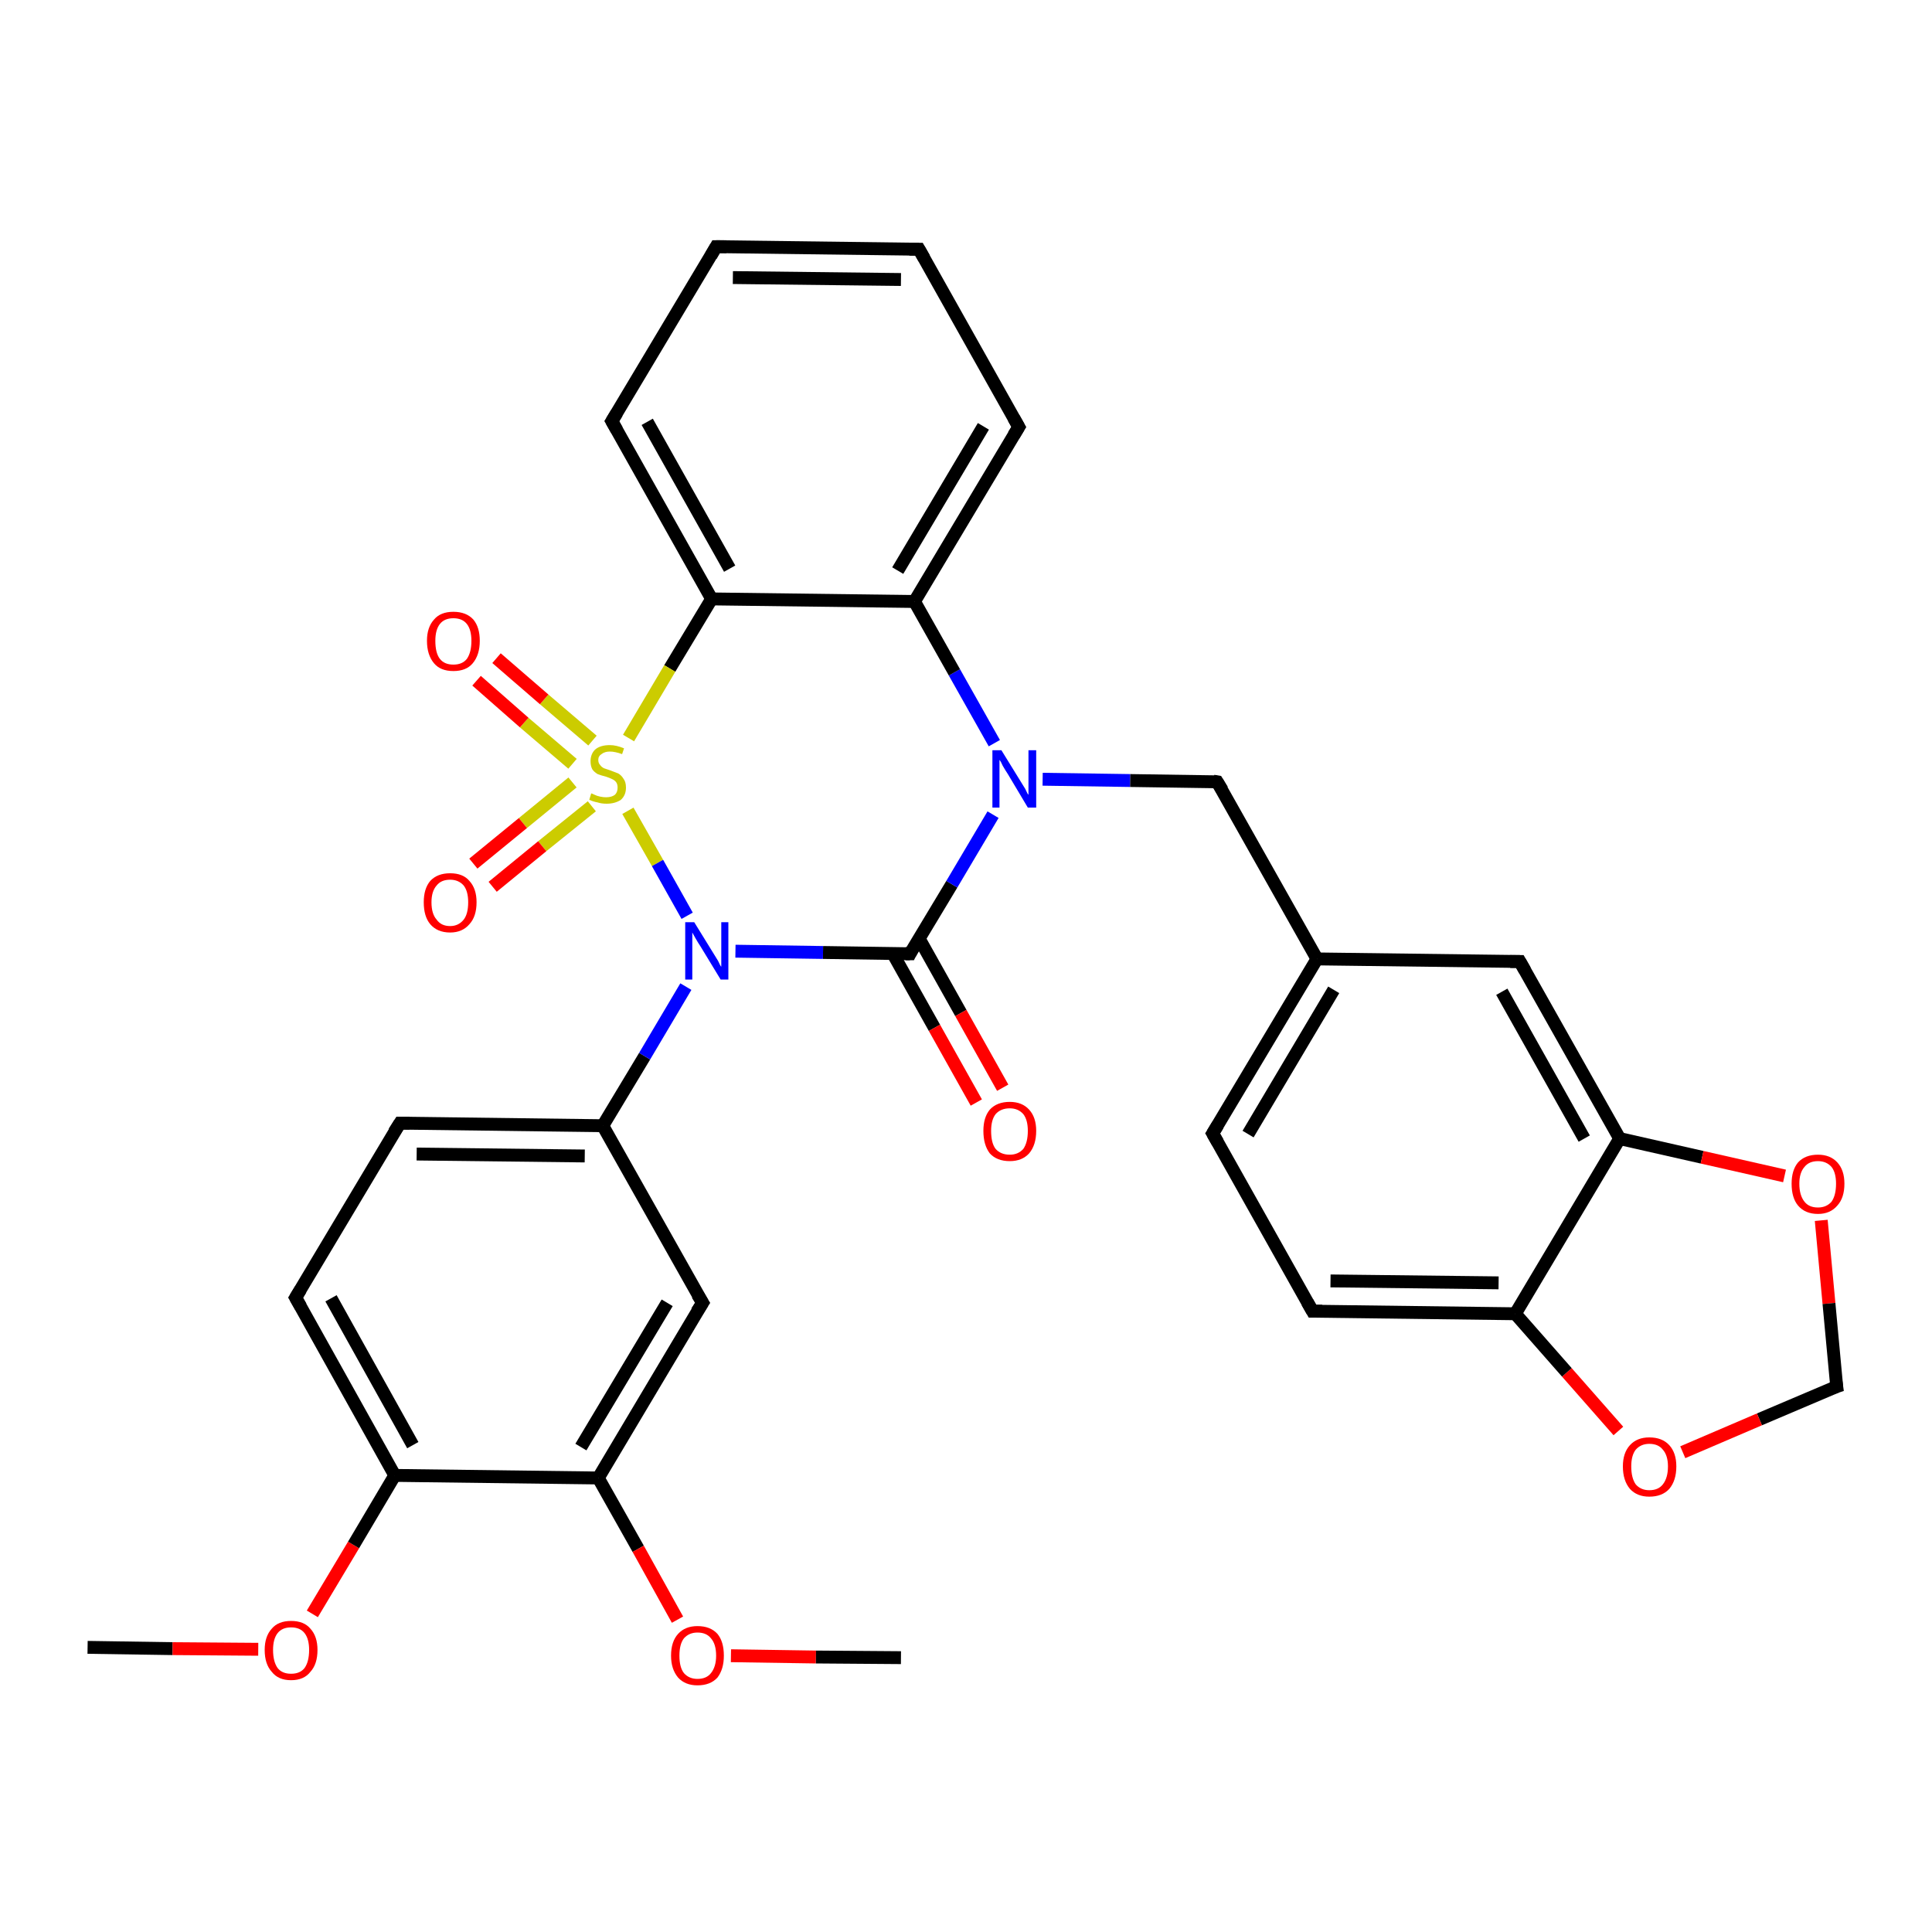 <?xml version='1.0' encoding='iso-8859-1'?>
<svg version='1.1' baseProfile='full'
              xmlns='http://www.w3.org/2000/svg'
                      xmlns:rdkit='http://www.rdkit.org/xml'
                      xmlns:xlink='http://www.w3.org/1999/xlink'
                  xml:space='preserve'
width='300px' height='300px' viewBox='0 0 300 300'>
<!-- END OF HEADER -->
<rect style='opacity:1.0;fill:#FFFFFF;stroke:none' width='300.0' height='300.0' x='0.0' y='0.0'> </rect>
<path class='bond-0 atom-0 atom-1' d='M 13.6,255.8 L 26.8,256.0' style='fill:none;fill-rule:evenodd;stroke:#000000;stroke-width:2.0px;stroke-linecap:butt;stroke-linejoin:miter;stroke-opacity:1' />
<path class='bond-0 atom-0 atom-1' d='M 26.8,256.0 L 40.1,256.1' style='fill:none;fill-rule:evenodd;stroke:#FF0000;stroke-width:2.0px;stroke-linecap:butt;stroke-linejoin:miter;stroke-opacity:1' />
<path class='bond-1 atom-1 atom-2' d='M 48.5,250.6 L 54.9,239.9' style='fill:none;fill-rule:evenodd;stroke:#FF0000;stroke-width:2.0px;stroke-linecap:butt;stroke-linejoin:miter;stroke-opacity:1' />
<path class='bond-1 atom-1 atom-2' d='M 54.9,239.9 L 61.3,229.1' style='fill:none;fill-rule:evenodd;stroke:#000000;stroke-width:2.0px;stroke-linecap:butt;stroke-linejoin:miter;stroke-opacity:1' />
<path class='bond-2 atom-2 atom-3' d='M 61.3,229.1 L 45.9,201.5' style='fill:none;fill-rule:evenodd;stroke:#000000;stroke-width:2.0px;stroke-linecap:butt;stroke-linejoin:miter;stroke-opacity:1' />
<path class='bond-2 atom-2 atom-3' d='M 64.1,224.4 L 51.4,201.6' style='fill:none;fill-rule:evenodd;stroke:#000000;stroke-width:2.0px;stroke-linecap:butt;stroke-linejoin:miter;stroke-opacity:1' />
<path class='bond-3 atom-3 atom-4' d='M 45.9,201.5 L 62.1,174.4' style='fill:none;fill-rule:evenodd;stroke:#000000;stroke-width:2.0px;stroke-linecap:butt;stroke-linejoin:miter;stroke-opacity:1' />
<path class='bond-4 atom-4 atom-5' d='M 62.1,174.4 L 93.6,174.8' style='fill:none;fill-rule:evenodd;stroke:#000000;stroke-width:2.0px;stroke-linecap:butt;stroke-linejoin:miter;stroke-opacity:1' />
<path class='bond-4 atom-4 atom-5' d='M 64.7,179.2 L 90.8,179.5' style='fill:none;fill-rule:evenodd;stroke:#000000;stroke-width:2.0px;stroke-linecap:butt;stroke-linejoin:miter;stroke-opacity:1' />
<path class='bond-5 atom-5 atom-6' d='M 93.6,174.8 L 100.1,164.0' style='fill:none;fill-rule:evenodd;stroke:#000000;stroke-width:2.0px;stroke-linecap:butt;stroke-linejoin:miter;stroke-opacity:1' />
<path class='bond-5 atom-5 atom-6' d='M 100.1,164.0 L 106.5,153.2' style='fill:none;fill-rule:evenodd;stroke:#0000FF;stroke-width:2.0px;stroke-linecap:butt;stroke-linejoin:miter;stroke-opacity:1' />
<path class='bond-6 atom-6 atom-7' d='M 114.2,147.7 L 127.8,147.9' style='fill:none;fill-rule:evenodd;stroke:#0000FF;stroke-width:2.0px;stroke-linecap:butt;stroke-linejoin:miter;stroke-opacity:1' />
<path class='bond-6 atom-6 atom-7' d='M 127.8,147.9 L 141.3,148.1' style='fill:none;fill-rule:evenodd;stroke:#000000;stroke-width:2.0px;stroke-linecap:butt;stroke-linejoin:miter;stroke-opacity:1' />
<path class='bond-7 atom-7 atom-8' d='M 138.6,148.0 L 145.1,159.6' style='fill:none;fill-rule:evenodd;stroke:#000000;stroke-width:2.0px;stroke-linecap:butt;stroke-linejoin:miter;stroke-opacity:1' />
<path class='bond-7 atom-7 atom-8' d='M 145.1,159.6 L 151.6,171.2' style='fill:none;fill-rule:evenodd;stroke:#FF0000;stroke-width:2.0px;stroke-linecap:butt;stroke-linejoin:miter;stroke-opacity:1' />
<path class='bond-7 atom-7 atom-8' d='M 142.7,145.7 L 149.2,157.3' style='fill:none;fill-rule:evenodd;stroke:#000000;stroke-width:2.0px;stroke-linecap:butt;stroke-linejoin:miter;stroke-opacity:1' />
<path class='bond-7 atom-7 atom-8' d='M 149.2,157.3 L 155.7,168.9' style='fill:none;fill-rule:evenodd;stroke:#FF0000;stroke-width:2.0px;stroke-linecap:butt;stroke-linejoin:miter;stroke-opacity:1' />
<path class='bond-8 atom-7 atom-9' d='M 141.3,148.1 L 147.8,137.3' style='fill:none;fill-rule:evenodd;stroke:#000000;stroke-width:2.0px;stroke-linecap:butt;stroke-linejoin:miter;stroke-opacity:1' />
<path class='bond-8 atom-7 atom-9' d='M 147.8,137.3 L 154.2,126.5' style='fill:none;fill-rule:evenodd;stroke:#0000FF;stroke-width:2.0px;stroke-linecap:butt;stroke-linejoin:miter;stroke-opacity:1' />
<path class='bond-9 atom-9 atom-10' d='M 161.9,121.0 L 175.5,121.2' style='fill:none;fill-rule:evenodd;stroke:#0000FF;stroke-width:2.0px;stroke-linecap:butt;stroke-linejoin:miter;stroke-opacity:1' />
<path class='bond-9 atom-9 atom-10' d='M 175.5,121.2 L 189.0,121.4' style='fill:none;fill-rule:evenodd;stroke:#000000;stroke-width:2.0px;stroke-linecap:butt;stroke-linejoin:miter;stroke-opacity:1' />
<path class='bond-10 atom-10 atom-11' d='M 189.0,121.4 L 204.5,148.9' style='fill:none;fill-rule:evenodd;stroke:#000000;stroke-width:2.0px;stroke-linecap:butt;stroke-linejoin:miter;stroke-opacity:1' />
<path class='bond-11 atom-11 atom-12' d='M 204.5,148.9 L 188.3,176.0' style='fill:none;fill-rule:evenodd;stroke:#000000;stroke-width:2.0px;stroke-linecap:butt;stroke-linejoin:miter;stroke-opacity:1' />
<path class='bond-11 atom-11 atom-12' d='M 207.1,153.7 L 193.8,176.1' style='fill:none;fill-rule:evenodd;stroke:#000000;stroke-width:2.0px;stroke-linecap:butt;stroke-linejoin:miter;stroke-opacity:1' />
<path class='bond-12 atom-12 atom-13' d='M 188.3,176.0 L 203.8,203.6' style='fill:none;fill-rule:evenodd;stroke:#000000;stroke-width:2.0px;stroke-linecap:butt;stroke-linejoin:miter;stroke-opacity:1' />
<path class='bond-13 atom-13 atom-14' d='M 203.8,203.6 L 235.3,204.0' style='fill:none;fill-rule:evenodd;stroke:#000000;stroke-width:2.0px;stroke-linecap:butt;stroke-linejoin:miter;stroke-opacity:1' />
<path class='bond-13 atom-13 atom-14' d='M 206.6,198.9 L 232.7,199.2' style='fill:none;fill-rule:evenodd;stroke:#000000;stroke-width:2.0px;stroke-linecap:butt;stroke-linejoin:miter;stroke-opacity:1' />
<path class='bond-14 atom-14 atom-15' d='M 235.3,204.0 L 251.5,176.8' style='fill:none;fill-rule:evenodd;stroke:#000000;stroke-width:2.0px;stroke-linecap:butt;stroke-linejoin:miter;stroke-opacity:1' />
<path class='bond-15 atom-15 atom-16' d='M 251.5,176.8 L 236.0,149.3' style='fill:none;fill-rule:evenodd;stroke:#000000;stroke-width:2.0px;stroke-linecap:butt;stroke-linejoin:miter;stroke-opacity:1' />
<path class='bond-15 atom-15 atom-16' d='M 246.0,176.8 L 233.2,154.0' style='fill:none;fill-rule:evenodd;stroke:#000000;stroke-width:2.0px;stroke-linecap:butt;stroke-linejoin:miter;stroke-opacity:1' />
<path class='bond-16 atom-15 atom-17' d='M 251.5,176.8 L 264.3,179.7' style='fill:none;fill-rule:evenodd;stroke:#000000;stroke-width:2.0px;stroke-linecap:butt;stroke-linejoin:miter;stroke-opacity:1' />
<path class='bond-16 atom-15 atom-17' d='M 264.3,179.7 L 277.1,182.6' style='fill:none;fill-rule:evenodd;stroke:#FF0000;stroke-width:2.0px;stroke-linecap:butt;stroke-linejoin:miter;stroke-opacity:1' />
<path class='bond-17 atom-17 atom-18' d='M 282.8,189.5 L 284.0,202.4' style='fill:none;fill-rule:evenodd;stroke:#FF0000;stroke-width:2.0px;stroke-linecap:butt;stroke-linejoin:miter;stroke-opacity:1' />
<path class='bond-17 atom-17 atom-18' d='M 284.0,202.4 L 285.2,215.3' style='fill:none;fill-rule:evenodd;stroke:#000000;stroke-width:2.0px;stroke-linecap:butt;stroke-linejoin:miter;stroke-opacity:1' />
<path class='bond-18 atom-18 atom-19' d='M 285.2,215.3 L 273.2,220.4' style='fill:none;fill-rule:evenodd;stroke:#000000;stroke-width:2.0px;stroke-linecap:butt;stroke-linejoin:miter;stroke-opacity:1' />
<path class='bond-18 atom-18 atom-19' d='M 273.2,220.4 L 261.3,225.5' style='fill:none;fill-rule:evenodd;stroke:#FF0000;stroke-width:2.0px;stroke-linecap:butt;stroke-linejoin:miter;stroke-opacity:1' />
<path class='bond-19 atom-9 atom-20' d='M 154.4,115.4 L 148.2,104.4' style='fill:none;fill-rule:evenodd;stroke:#0000FF;stroke-width:2.0px;stroke-linecap:butt;stroke-linejoin:miter;stroke-opacity:1' />
<path class='bond-19 atom-9 atom-20' d='M 148.2,104.4 L 142.0,93.4' style='fill:none;fill-rule:evenodd;stroke:#000000;stroke-width:2.0px;stroke-linecap:butt;stroke-linejoin:miter;stroke-opacity:1' />
<path class='bond-20 atom-20 atom-21' d='M 142.0,93.4 L 158.2,66.3' style='fill:none;fill-rule:evenodd;stroke:#000000;stroke-width:2.0px;stroke-linecap:butt;stroke-linejoin:miter;stroke-opacity:1' />
<path class='bond-20 atom-20 atom-21' d='M 139.4,88.6 L 152.7,66.2' style='fill:none;fill-rule:evenodd;stroke:#000000;stroke-width:2.0px;stroke-linecap:butt;stroke-linejoin:miter;stroke-opacity:1' />
<path class='bond-21 atom-21 atom-22' d='M 158.2,66.3 L 142.7,38.7' style='fill:none;fill-rule:evenodd;stroke:#000000;stroke-width:2.0px;stroke-linecap:butt;stroke-linejoin:miter;stroke-opacity:1' />
<path class='bond-22 atom-22 atom-23' d='M 142.7,38.7 L 111.2,38.3' style='fill:none;fill-rule:evenodd;stroke:#000000;stroke-width:2.0px;stroke-linecap:butt;stroke-linejoin:miter;stroke-opacity:1' />
<path class='bond-22 atom-22 atom-23' d='M 139.9,43.4 L 113.8,43.1' style='fill:none;fill-rule:evenodd;stroke:#000000;stroke-width:2.0px;stroke-linecap:butt;stroke-linejoin:miter;stroke-opacity:1' />
<path class='bond-23 atom-23 atom-24' d='M 111.2,38.3 L 95.0,65.4' style='fill:none;fill-rule:evenodd;stroke:#000000;stroke-width:2.0px;stroke-linecap:butt;stroke-linejoin:miter;stroke-opacity:1' />
<path class='bond-24 atom-24 atom-25' d='M 95.0,65.4 L 110.5,93.0' style='fill:none;fill-rule:evenodd;stroke:#000000;stroke-width:2.0px;stroke-linecap:butt;stroke-linejoin:miter;stroke-opacity:1' />
<path class='bond-24 atom-24 atom-25' d='M 100.5,65.5 L 113.3,88.3' style='fill:none;fill-rule:evenodd;stroke:#000000;stroke-width:2.0px;stroke-linecap:butt;stroke-linejoin:miter;stroke-opacity:1' />
<path class='bond-25 atom-25 atom-26' d='M 110.5,93.0 L 104.0,103.8' style='fill:none;fill-rule:evenodd;stroke:#000000;stroke-width:2.0px;stroke-linecap:butt;stroke-linejoin:miter;stroke-opacity:1' />
<path class='bond-25 atom-25 atom-26' d='M 104.0,103.8 L 97.6,114.6' style='fill:none;fill-rule:evenodd;stroke:#CCCC00;stroke-width:2.0px;stroke-linecap:butt;stroke-linejoin:miter;stroke-opacity:1' />
<path class='bond-26 atom-26 atom-27' d='M 88.9,121.5 L 81.2,127.8' style='fill:none;fill-rule:evenodd;stroke:#CCCC00;stroke-width:2.0px;stroke-linecap:butt;stroke-linejoin:miter;stroke-opacity:1' />
<path class='bond-26 atom-26 atom-27' d='M 81.2,127.8 L 73.5,134.1' style='fill:none;fill-rule:evenodd;stroke:#FF0000;stroke-width:2.0px;stroke-linecap:butt;stroke-linejoin:miter;stroke-opacity:1' />
<path class='bond-26 atom-26 atom-27' d='M 91.9,125.2 L 84.2,131.4' style='fill:none;fill-rule:evenodd;stroke:#CCCC00;stroke-width:2.0px;stroke-linecap:butt;stroke-linejoin:miter;stroke-opacity:1' />
<path class='bond-26 atom-26 atom-27' d='M 84.2,131.4 L 76.5,137.7' style='fill:none;fill-rule:evenodd;stroke:#FF0000;stroke-width:2.0px;stroke-linecap:butt;stroke-linejoin:miter;stroke-opacity:1' />
<path class='bond-27 atom-26 atom-28' d='M 92.0,115.0 L 84.5,108.6' style='fill:none;fill-rule:evenodd;stroke:#CCCC00;stroke-width:2.0px;stroke-linecap:butt;stroke-linejoin:miter;stroke-opacity:1' />
<path class='bond-27 atom-26 atom-28' d='M 84.5,108.6 L 77.1,102.2' style='fill:none;fill-rule:evenodd;stroke:#FF0000;stroke-width:2.0px;stroke-linecap:butt;stroke-linejoin:miter;stroke-opacity:1' />
<path class='bond-27 atom-26 atom-28' d='M 88.9,118.6 L 81.4,112.2' style='fill:none;fill-rule:evenodd;stroke:#CCCC00;stroke-width:2.0px;stroke-linecap:butt;stroke-linejoin:miter;stroke-opacity:1' />
<path class='bond-27 atom-26 atom-28' d='M 81.4,112.2 L 74.0,105.7' style='fill:none;fill-rule:evenodd;stroke:#FF0000;stroke-width:2.0px;stroke-linecap:butt;stroke-linejoin:miter;stroke-opacity:1' />
<path class='bond-28 atom-5 atom-29' d='M 93.6,174.8 L 109.1,202.3' style='fill:none;fill-rule:evenodd;stroke:#000000;stroke-width:2.0px;stroke-linecap:butt;stroke-linejoin:miter;stroke-opacity:1' />
<path class='bond-29 atom-29 atom-30' d='M 109.1,202.3 L 92.9,229.5' style='fill:none;fill-rule:evenodd;stroke:#000000;stroke-width:2.0px;stroke-linecap:butt;stroke-linejoin:miter;stroke-opacity:1' />
<path class='bond-29 atom-29 atom-30' d='M 103.6,202.3 L 90.2,224.7' style='fill:none;fill-rule:evenodd;stroke:#000000;stroke-width:2.0px;stroke-linecap:butt;stroke-linejoin:miter;stroke-opacity:1' />
<path class='bond-30 atom-30 atom-31' d='M 92.9,229.5 L 99.1,240.5' style='fill:none;fill-rule:evenodd;stroke:#000000;stroke-width:2.0px;stroke-linecap:butt;stroke-linejoin:miter;stroke-opacity:1' />
<path class='bond-30 atom-30 atom-31' d='M 99.1,240.5 L 105.2,251.5' style='fill:none;fill-rule:evenodd;stroke:#FF0000;stroke-width:2.0px;stroke-linecap:butt;stroke-linejoin:miter;stroke-opacity:1' />
<path class='bond-31 atom-31 atom-32' d='M 113.5,257.1 L 126.7,257.3' style='fill:none;fill-rule:evenodd;stroke:#FF0000;stroke-width:2.0px;stroke-linecap:butt;stroke-linejoin:miter;stroke-opacity:1' />
<path class='bond-31 atom-31 atom-32' d='M 126.7,257.3 L 139.9,257.4' style='fill:none;fill-rule:evenodd;stroke:#000000;stroke-width:2.0px;stroke-linecap:butt;stroke-linejoin:miter;stroke-opacity:1' />
<path class='bond-32 atom-30 atom-2' d='M 92.9,229.5 L 61.3,229.1' style='fill:none;fill-rule:evenodd;stroke:#000000;stroke-width:2.0px;stroke-linecap:butt;stroke-linejoin:miter;stroke-opacity:1' />
<path class='bond-33 atom-26 atom-6' d='M 97.5,125.9 L 102.1,134.0' style='fill:none;fill-rule:evenodd;stroke:#CCCC00;stroke-width:2.0px;stroke-linecap:butt;stroke-linejoin:miter;stroke-opacity:1' />
<path class='bond-33 atom-26 atom-6' d='M 102.1,134.0 L 106.7,142.2' style='fill:none;fill-rule:evenodd;stroke:#0000FF;stroke-width:2.0px;stroke-linecap:butt;stroke-linejoin:miter;stroke-opacity:1' />
<path class='bond-34 atom-16 atom-11' d='M 236.0,149.3 L 204.5,148.9' style='fill:none;fill-rule:evenodd;stroke:#000000;stroke-width:2.0px;stroke-linecap:butt;stroke-linejoin:miter;stroke-opacity:1' />
<path class='bond-35 atom-25 atom-20' d='M 110.5,93.0 L 142.0,93.4' style='fill:none;fill-rule:evenodd;stroke:#000000;stroke-width:2.0px;stroke-linecap:butt;stroke-linejoin:miter;stroke-opacity:1' />
<path class='bond-36 atom-19 atom-14' d='M 251.3,222.2 L 243.3,213.1' style='fill:none;fill-rule:evenodd;stroke:#FF0000;stroke-width:2.0px;stroke-linecap:butt;stroke-linejoin:miter;stroke-opacity:1' />
<path class='bond-36 atom-19 atom-14' d='M 243.3,213.1 L 235.3,204.0' style='fill:none;fill-rule:evenodd;stroke:#000000;stroke-width:2.0px;stroke-linecap:butt;stroke-linejoin:miter;stroke-opacity:1' />
<path d='M 46.7,202.9 L 45.9,201.5 L 46.7,200.2' style='fill:none;stroke:#000000;stroke-width:2.0px;stroke-linecap:butt;stroke-linejoin:miter;stroke-opacity:1;' />
<path d='M 61.2,175.8 L 62.1,174.4 L 63.6,174.4' style='fill:none;stroke:#000000;stroke-width:2.0px;stroke-linecap:butt;stroke-linejoin:miter;stroke-opacity:1;' />
<path d='M 140.6,148.1 L 141.3,148.1 L 141.6,147.5' style='fill:none;stroke:#000000;stroke-width:2.0px;stroke-linecap:butt;stroke-linejoin:miter;stroke-opacity:1;' />
<path d='M 188.4,121.3 L 189.0,121.4 L 189.8,122.7' style='fill:none;stroke:#000000;stroke-width:2.0px;stroke-linecap:butt;stroke-linejoin:miter;stroke-opacity:1;' />
<path d='M 189.1,174.7 L 188.3,176.0 L 189.1,177.4' style='fill:none;stroke:#000000;stroke-width:2.0px;stroke-linecap:butt;stroke-linejoin:miter;stroke-opacity:1;' />
<path d='M 203.0,202.2 L 203.8,203.6 L 205.3,203.6' style='fill:none;stroke:#000000;stroke-width:2.0px;stroke-linecap:butt;stroke-linejoin:miter;stroke-opacity:1;' />
<path d='M 236.8,150.7 L 236.0,149.3 L 234.5,149.3' style='fill:none;stroke:#000000;stroke-width:2.0px;stroke-linecap:butt;stroke-linejoin:miter;stroke-opacity:1;' />
<path d='M 285.1,214.6 L 285.2,215.3 L 284.6,215.5' style='fill:none;stroke:#000000;stroke-width:2.0px;stroke-linecap:butt;stroke-linejoin:miter;stroke-opacity:1;' />
<path d='M 157.4,67.6 L 158.2,66.3 L 157.4,64.9' style='fill:none;stroke:#000000;stroke-width:2.0px;stroke-linecap:butt;stroke-linejoin:miter;stroke-opacity:1;' />
<path d='M 143.5,40.1 L 142.7,38.7 L 141.2,38.7' style='fill:none;stroke:#000000;stroke-width:2.0px;stroke-linecap:butt;stroke-linejoin:miter;stroke-opacity:1;' />
<path d='M 112.8,38.3 L 111.2,38.3 L 110.4,39.7' style='fill:none;stroke:#000000;stroke-width:2.0px;stroke-linecap:butt;stroke-linejoin:miter;stroke-opacity:1;' />
<path d='M 95.8,64.1 L 95.0,65.4 L 95.8,66.8' style='fill:none;stroke:#000000;stroke-width:2.0px;stroke-linecap:butt;stroke-linejoin:miter;stroke-opacity:1;' />
<path d='M 108.3,201.0 L 109.1,202.3 L 108.2,203.7' style='fill:none;stroke:#000000;stroke-width:2.0px;stroke-linecap:butt;stroke-linejoin:miter;stroke-opacity:1;' />
<path class='atom-1' d='M 41.1 256.2
Q 41.1 254.1, 42.2 252.9
Q 43.2 251.7, 45.2 251.7
Q 47.2 251.7, 48.2 252.9
Q 49.3 254.1, 49.3 256.2
Q 49.3 258.4, 48.2 259.6
Q 47.2 260.9, 45.2 260.9
Q 43.2 260.9, 42.2 259.6
Q 41.1 258.4, 41.1 256.2
M 45.2 259.9
Q 46.6 259.9, 47.3 259.0
Q 48.0 258.0, 48.0 256.2
Q 48.0 254.5, 47.3 253.6
Q 46.6 252.7, 45.2 252.7
Q 43.8 252.7, 43.1 253.6
Q 42.4 254.5, 42.4 256.2
Q 42.4 258.0, 43.1 259.0
Q 43.8 259.9, 45.2 259.9
' fill='#FF0000'/>
<path class='atom-6' d='M 107.8 143.2
L 110.7 147.9
Q 111.0 148.4, 111.5 149.2
Q 111.9 150.1, 112.0 150.1
L 112.0 143.2
L 113.1 143.2
L 113.1 152.1
L 111.9 152.1
L 108.8 147.0
Q 108.4 146.4, 108.0 145.7
Q 107.6 145.0, 107.5 144.8
L 107.5 152.1
L 106.4 152.1
L 106.4 143.2
L 107.8 143.2
' fill='#0000FF'/>
<path class='atom-8' d='M 152.7 175.6
Q 152.7 173.5, 153.7 172.3
Q 154.8 171.1, 156.8 171.1
Q 158.7 171.1, 159.8 172.3
Q 160.9 173.5, 160.9 175.6
Q 160.9 177.8, 159.8 179.1
Q 158.7 180.3, 156.8 180.3
Q 154.8 180.3, 153.7 179.1
Q 152.7 177.8, 152.7 175.6
M 156.8 179.3
Q 158.1 179.3, 158.9 178.4
Q 159.6 177.4, 159.6 175.6
Q 159.6 173.9, 158.9 173.0
Q 158.1 172.1, 156.8 172.1
Q 155.4 172.1, 154.6 173.0
Q 153.9 173.9, 153.9 175.6
Q 153.9 177.5, 154.6 178.4
Q 155.4 179.3, 156.8 179.3
' fill='#FF0000'/>
<path class='atom-9' d='M 155.5 116.5
L 158.4 121.2
Q 158.7 121.7, 159.2 122.5
Q 159.6 123.4, 159.7 123.4
L 159.7 116.5
L 160.9 116.5
L 160.9 125.4
L 159.6 125.4
L 156.5 120.2
Q 156.1 119.6, 155.7 118.9
Q 155.4 118.2, 155.2 118.0
L 155.2 125.4
L 154.1 125.4
L 154.1 116.5
L 155.5 116.5
' fill='#0000FF'/>
<path class='atom-17' d='M 278.2 183.8
Q 278.2 181.7, 279.2 180.5
Q 280.3 179.3, 282.3 179.3
Q 284.2 179.3, 285.3 180.5
Q 286.4 181.7, 286.4 183.8
Q 286.4 186.0, 285.3 187.2
Q 284.2 188.5, 282.3 188.5
Q 280.3 188.5, 279.2 187.2
Q 278.2 186.0, 278.2 183.8
M 282.3 187.5
Q 283.6 187.5, 284.4 186.6
Q 285.1 185.6, 285.1 183.8
Q 285.1 182.1, 284.4 181.2
Q 283.6 180.3, 282.3 180.3
Q 280.9 180.3, 280.2 181.2
Q 279.4 182.1, 279.4 183.8
Q 279.4 185.6, 280.2 186.6
Q 280.9 187.5, 282.3 187.5
' fill='#FF0000'/>
<path class='atom-19' d='M 252.0 227.7
Q 252.0 225.6, 253.1 224.4
Q 254.2 223.2, 256.1 223.2
Q 258.1 223.2, 259.2 224.4
Q 260.3 225.6, 260.3 227.7
Q 260.3 229.9, 259.2 231.2
Q 258.1 232.4, 256.1 232.4
Q 254.2 232.4, 253.1 231.2
Q 252.0 229.9, 252.0 227.7
M 256.1 231.4
Q 257.5 231.4, 258.2 230.5
Q 259.0 229.5, 259.0 227.7
Q 259.0 226.0, 258.2 225.1
Q 257.5 224.2, 256.1 224.2
Q 254.8 224.2, 254.0 225.1
Q 253.3 226.0, 253.3 227.7
Q 253.3 229.5, 254.0 230.5
Q 254.8 231.4, 256.1 231.4
' fill='#FF0000'/>
<path class='atom-26' d='M 91.8 123.2
Q 91.9 123.2, 92.3 123.4
Q 92.7 123.6, 93.2 123.7
Q 93.7 123.8, 94.1 123.8
Q 95.0 123.8, 95.5 123.4
Q 95.9 123.0, 95.9 122.3
Q 95.9 121.8, 95.7 121.5
Q 95.5 121.2, 95.1 121.0
Q 94.7 120.8, 94.1 120.6
Q 93.3 120.4, 92.8 120.2
Q 92.3 119.9, 92.0 119.5
Q 91.7 119.0, 91.7 118.2
Q 91.7 117.1, 92.4 116.4
Q 93.2 115.7, 94.7 115.7
Q 95.7 115.7, 96.9 116.2
L 96.6 117.1
Q 95.5 116.7, 94.7 116.7
Q 93.9 116.7, 93.4 117.1
Q 92.9 117.4, 92.9 118.0
Q 92.9 118.5, 93.2 118.8
Q 93.4 119.1, 93.8 119.3
Q 94.1 119.4, 94.7 119.6
Q 95.5 119.9, 96.0 120.1
Q 96.5 120.4, 96.8 120.9
Q 97.2 121.4, 97.2 122.3
Q 97.2 123.5, 96.4 124.2
Q 95.5 124.8, 94.2 124.8
Q 93.4 124.8, 92.8 124.6
Q 92.2 124.5, 91.5 124.2
L 91.8 123.2
' fill='#CCCC00'/>
<path class='atom-27' d='M 65.8 140.1
Q 65.8 138.0, 66.8 136.8
Q 67.9 135.6, 69.9 135.6
Q 71.9 135.6, 72.9 136.8
Q 74.0 138.0, 74.0 140.1
Q 74.0 142.3, 72.9 143.5
Q 71.8 144.8, 69.9 144.8
Q 67.9 144.8, 66.8 143.5
Q 65.8 142.3, 65.8 140.1
M 69.9 143.8
Q 71.2 143.8, 72.0 142.8
Q 72.7 141.9, 72.7 140.1
Q 72.7 138.4, 72.0 137.5
Q 71.2 136.6, 69.9 136.6
Q 68.5 136.6, 67.8 137.5
Q 67.0 138.4, 67.0 140.1
Q 67.0 141.9, 67.8 142.8
Q 68.5 143.8, 69.9 143.8
' fill='#FF0000'/>
<path class='atom-28' d='M 66.3 99.5
Q 66.3 97.4, 67.4 96.2
Q 68.4 95.0, 70.4 95.0
Q 72.4 95.0, 73.5 96.2
Q 74.5 97.4, 74.5 99.5
Q 74.5 101.7, 73.4 103.0
Q 72.4 104.2, 70.4 104.2
Q 68.4 104.2, 67.4 103.0
Q 66.3 101.7, 66.3 99.5
M 70.4 103.2
Q 71.8 103.2, 72.5 102.3
Q 73.2 101.3, 73.2 99.5
Q 73.2 97.8, 72.5 96.9
Q 71.8 96.0, 70.4 96.0
Q 69.0 96.0, 68.3 96.9
Q 67.6 97.8, 67.6 99.5
Q 67.6 101.4, 68.3 102.3
Q 69.0 103.2, 70.4 103.2
' fill='#FF0000'/>
<path class='atom-31' d='M 104.2 257.1
Q 104.2 254.9, 105.3 253.7
Q 106.4 252.5, 108.3 252.5
Q 110.3 252.5, 111.4 253.7
Q 112.4 254.9, 112.4 257.1
Q 112.4 259.2, 111.4 260.5
Q 110.3 261.7, 108.3 261.7
Q 106.4 261.7, 105.3 260.5
Q 104.2 259.2, 104.2 257.1
M 108.3 260.7
Q 109.7 260.7, 110.4 259.8
Q 111.2 258.8, 111.2 257.1
Q 111.2 255.3, 110.4 254.4
Q 109.7 253.5, 108.3 253.5
Q 107.0 253.5, 106.2 254.4
Q 105.5 255.3, 105.5 257.1
Q 105.5 258.9, 106.2 259.8
Q 107.0 260.7, 108.3 260.7
' fill='#FF0000'/>
</svg>

